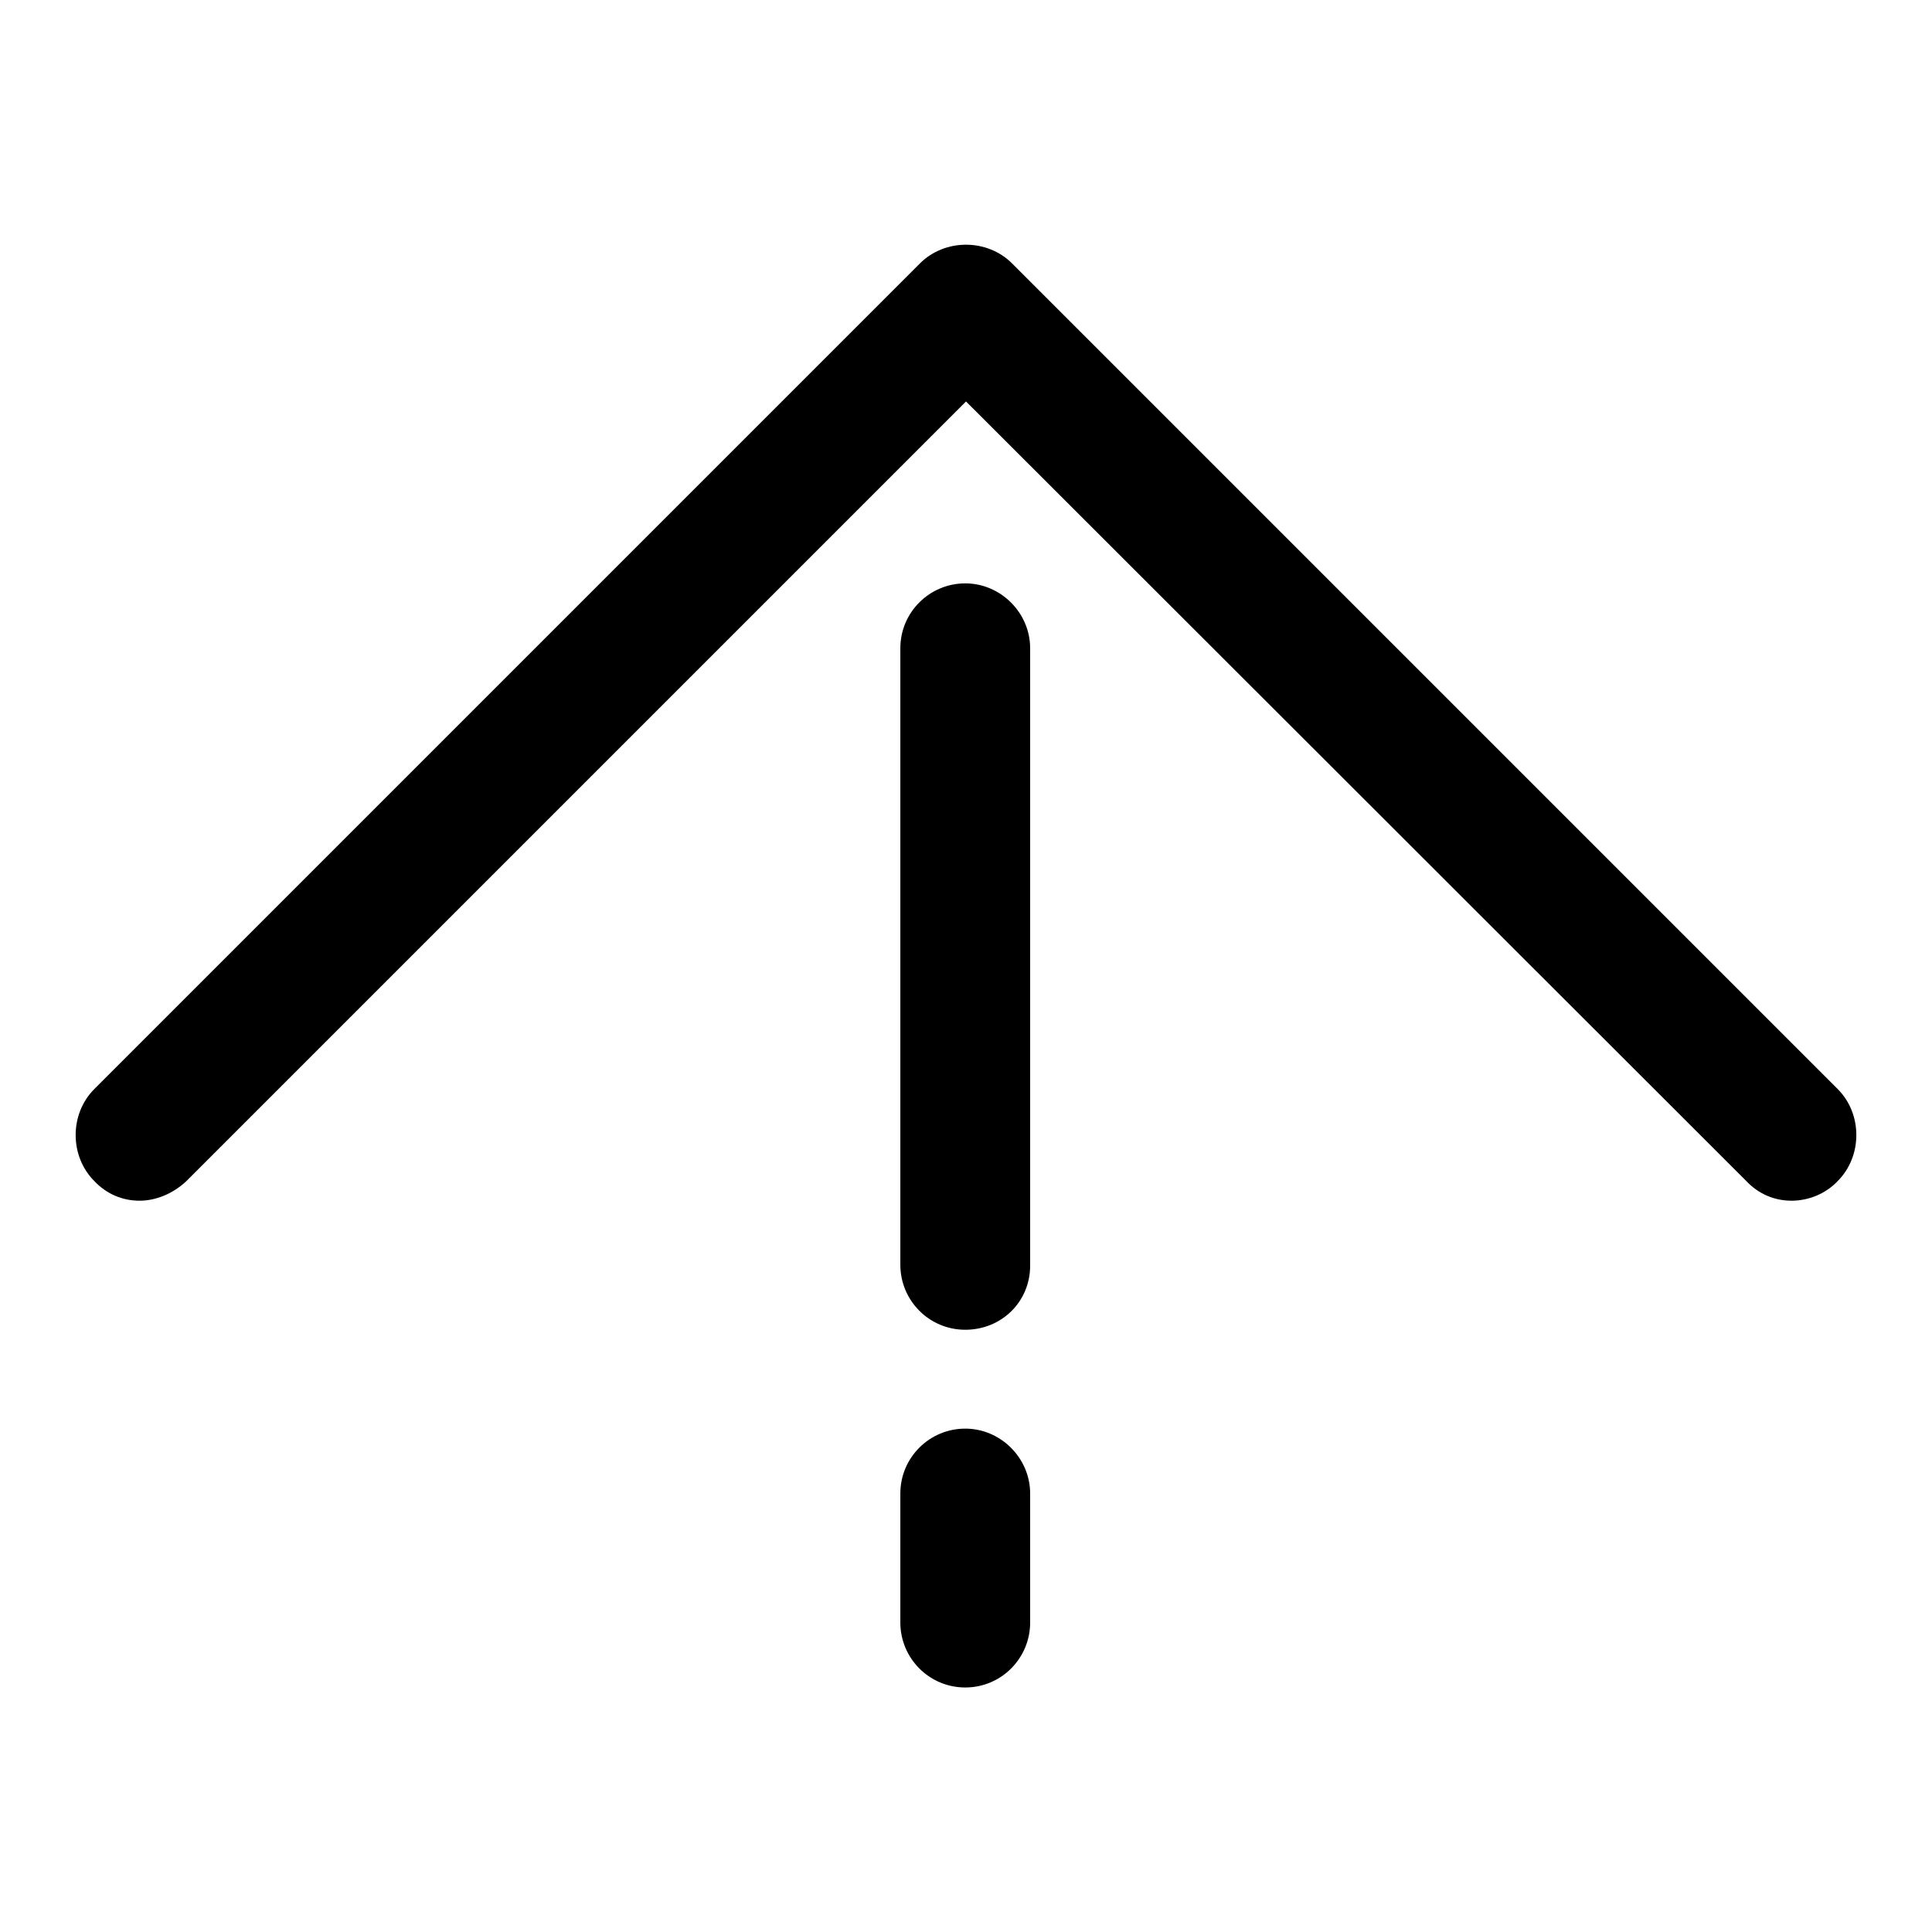 <?xml version="1.0" encoding="utf-8"?>
<!-- Svg Vector Icons : http://www.onlinewebfonts.com/icon -->
<!DOCTYPE svg PUBLIC "-//W3C//DTD SVG 1.1//EN" "http://www.w3.org/Graphics/SVG/1.1/DTD/svg11.dtd">
<svg version="1.1" xmlns="http://www.w3.org/2000/svg" xmlns:xlink="http://www.w3.org/1999/xlink" x="0px" y="0px" viewBox="0 0 256 256" enable-background="new 0 0 256 256" xml:space="preserve">
<g> <path fill="#000000" d="M127.9,176.2c-4.8,0-8.6-3.9-8.6-8.6V85.9c0-4.8,3.9-8.6,8.6-8.6c4.7,0,8.6,3.9,8.6,8.6v81.8 C136.5,172.5,132.7,176.2,127.9,176.2z M127.9,223.6c-4.8,0-8.6-3.9-8.6-8.6v-17.1c0-4.8,3.9-8.6,8.6-8.6c4.7,0,8.6,3.9,8.6,8.6 V215C136.5,219.7,132.7,223.6,127.9,223.6z M18.5,159.1c-2.3,0-4.4-0.9-6-2.6c-3.3-3.3-3.3-8.9,0-12.2L121.9,34.9 c3.3-3.3,8.9-3.3,12.2,0c3.3,3.3,3.3,8.9,0,12.2L24.7,156.5C22.9,158.2,20.6,159.1,18.5,159.1z M237.4,159.1c-2.3,0-4.4-0.9-6-2.6 L121.9,47.1c-3.3-3.3-3.3-8.9,0-12.2c3.3-3.3,8.9-3.3,12.2,0l109.4,109.4c3.3,3.3,3.3,8.9,0,12.2 C241.9,158.2,239.6,159.1,237.4,159.1z"/></g>
</svg>